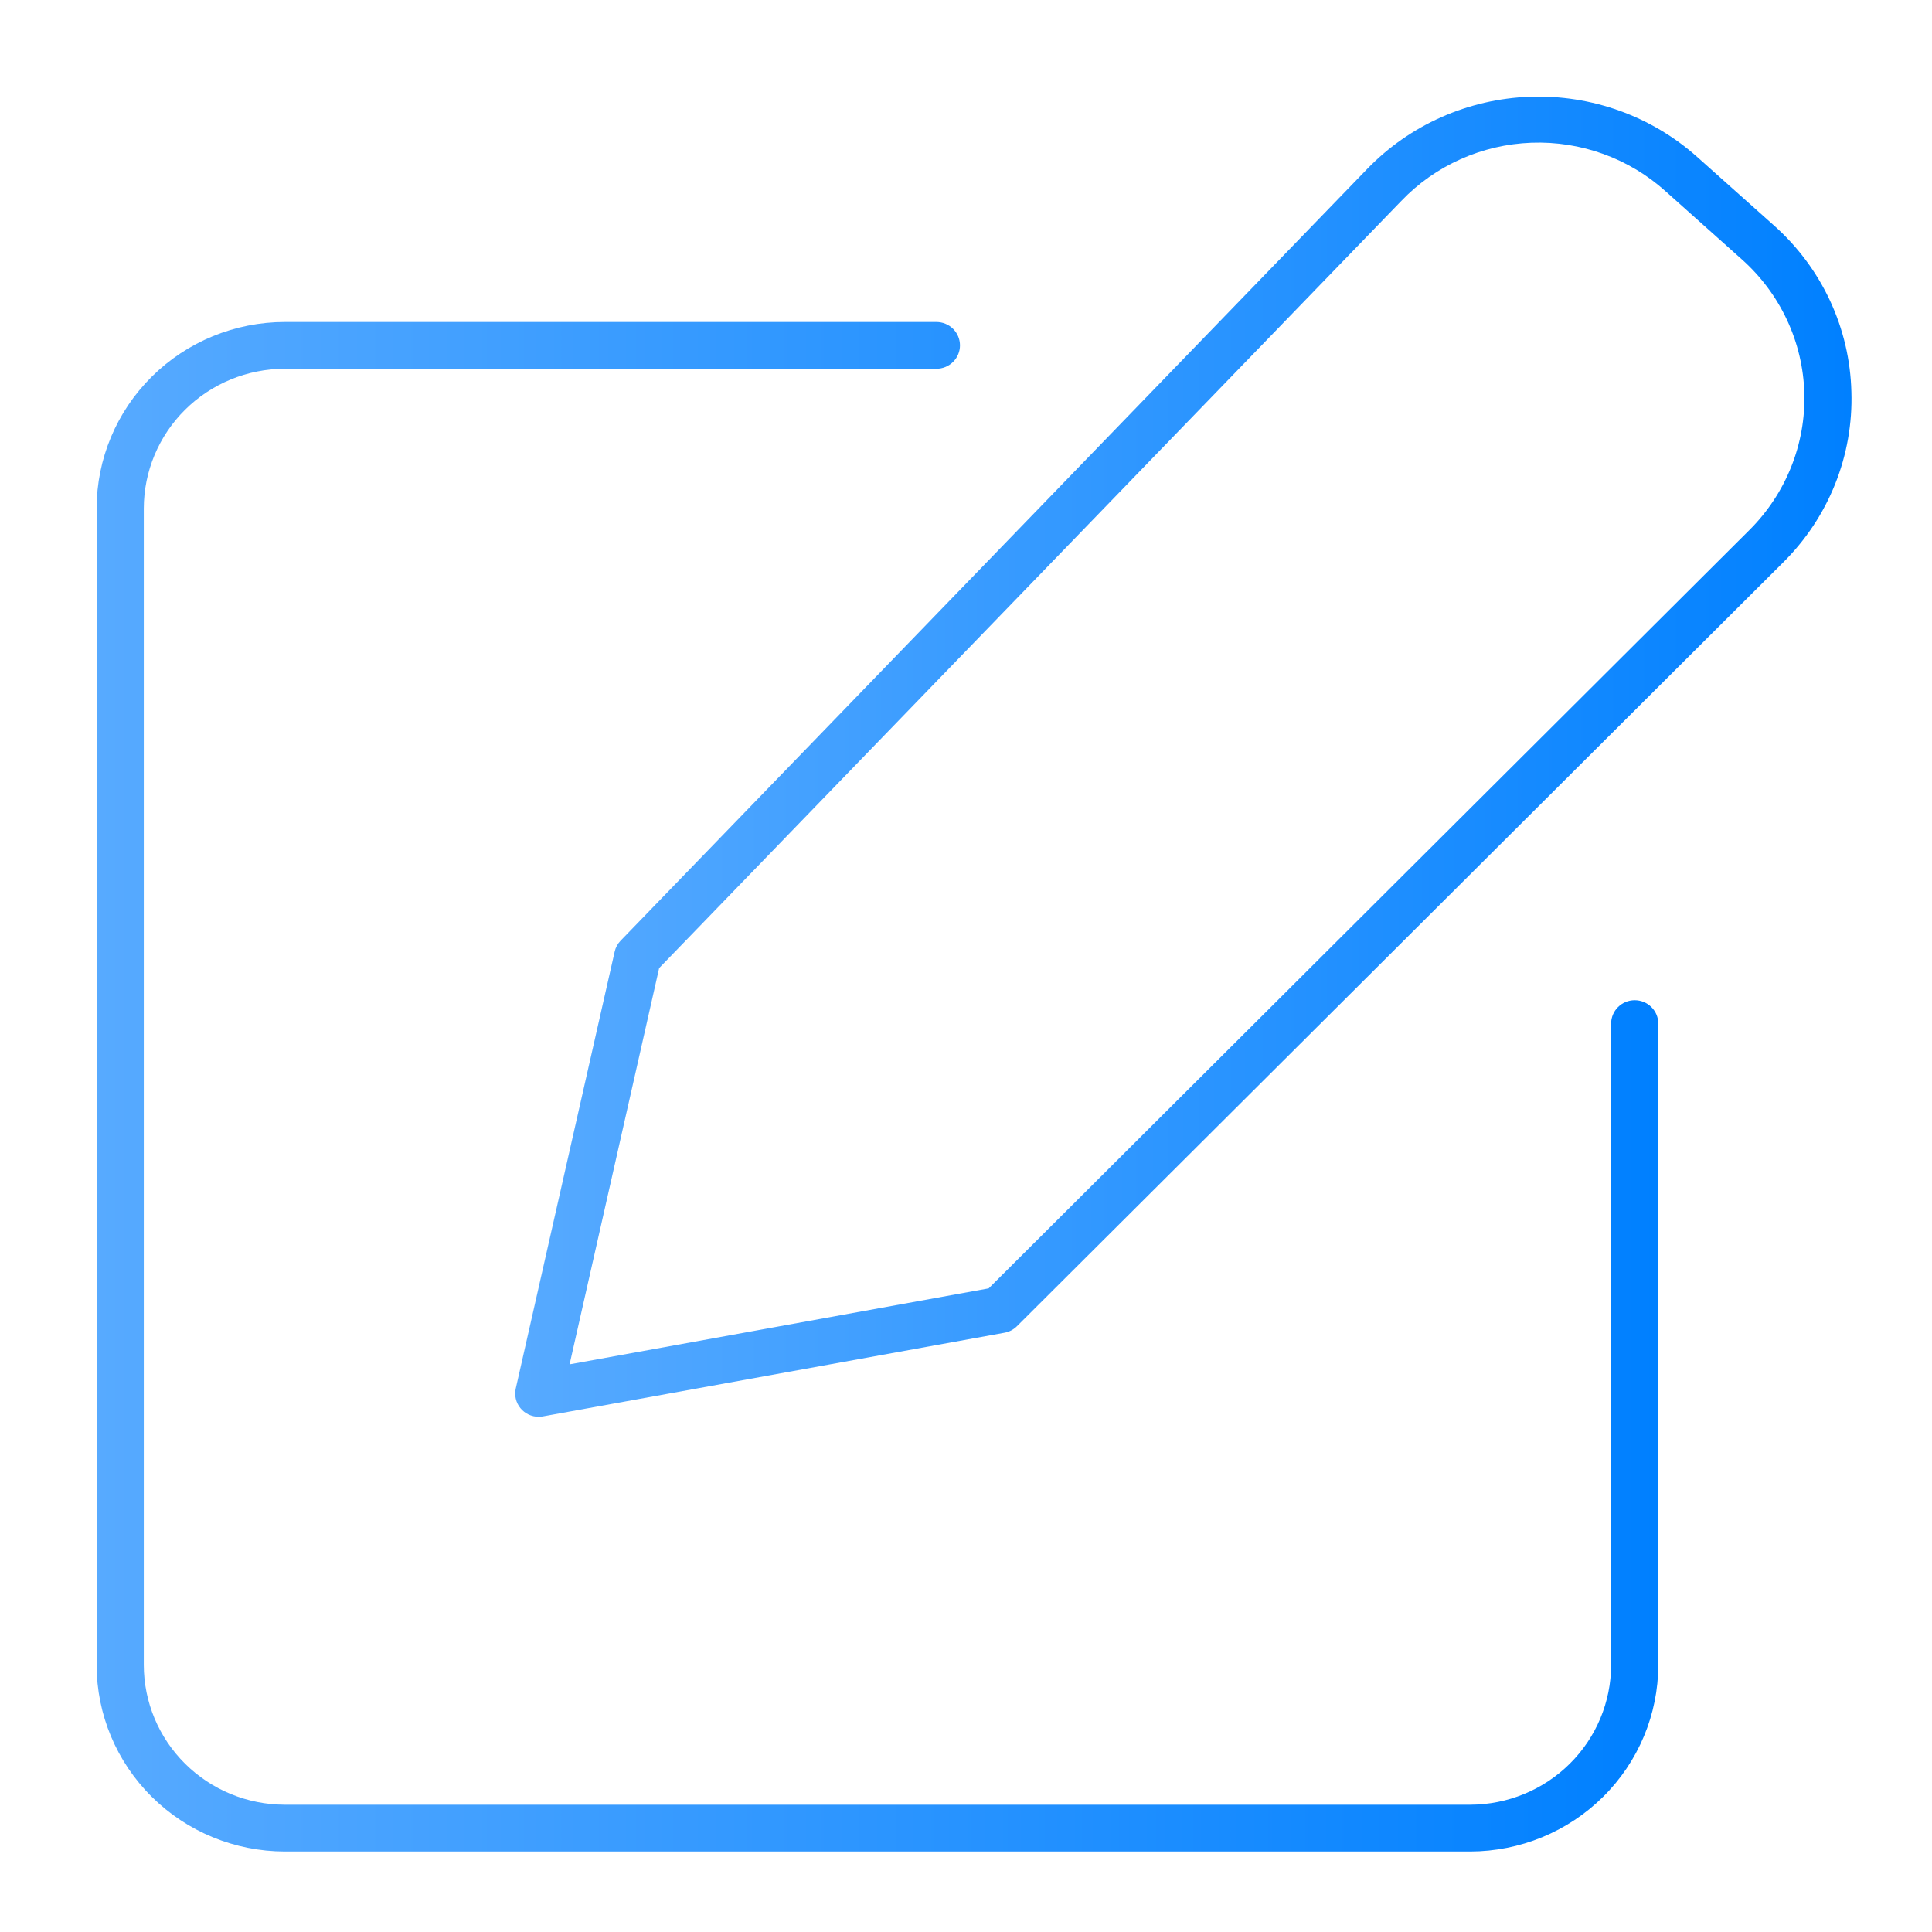 <svg width="120" height="120" viewBox="0 0 120 120" fill="none" xmlns="http://www.w3.org/2000/svg">
<path d="M101.535 62.125C101.146 62.125 100.773 62.278 100.499 62.551C100.224 62.823 100.069 63.193 100.069 63.578V103.414C100.066 105.715 99.143 107.922 97.501 109.549C95.859 111.176 93.634 112.092 91.312 112.095H17.685C15.363 112.092 13.138 111.176 11.497 109.549C9.856 107.921 8.933 105.715 8.931 103.414V31.583C8.933 29.282 9.856 27.076 11.497 25.449C13.138 23.823 15.364 22.907 17.685 22.905H58.16C58.549 22.905 58.922 22.752 59.197 22.48C59.471 22.207 59.626 21.838 59.626 21.453C59.626 21.067 59.471 20.698 59.197 20.425C58.922 20.153 58.549 20 58.16 20H17.685C14.587 20.003 11.616 21.224 9.426 23.396C7.235 25.568 6.003 28.512 6 31.583V103.414C6.003 106.485 7.235 109.43 9.426 111.602C11.616 113.774 14.586 114.996 17.685 115H91.312C94.411 114.996 97.382 113.774 99.573 111.602C101.764 109.43 102.996 106.486 103 103.414V63.578C103 63.193 102.846 62.823 102.571 62.551C102.296 62.278 101.923 62.125 101.535 62.125V62.125Z" fill="url(#paint0_linear_562_1491)"/>
<path d="M114.993 24.341C114.946 22.381 114.493 20.45 113.663 18.669C112.832 16.888 111.64 15.293 110.161 13.983L105.42 9.752C102.58 7.215 98.849 5.872 95.02 6.01C91.192 6.147 87.569 7.754 84.924 10.488L38.546 58.429C38.361 58.619 38.233 58.856 38.177 59.113L32.035 86.242C31.987 86.453 31.988 86.672 32.038 86.883C32.087 87.094 32.184 87.291 32.321 87.459C32.458 87.628 32.632 87.764 32.829 87.858C33.027 87.951 33.243 88 33.462 88C33.551 88 33.639 87.991 33.726 87.974L62.388 82.779C62.682 82.726 62.953 82.585 63.163 82.375L110.746 34.942C112.149 33.554 113.25 31.898 113.98 30.075C114.711 28.252 115.055 26.3 114.993 24.341V24.341ZM108.667 32.913L61.408 80.023L35.378 84.742L40.941 60.129L87.038 12.479C89.148 10.274 92.053 8.976 95.124 8.865C98.196 8.754 101.189 9.838 103.458 11.885L108.199 16.119C109.379 17.172 110.33 18.45 110.996 19.877C111.661 21.303 112.027 22.848 112.071 24.417C112.115 25.987 111.836 27.549 111.25 29.009C110.665 30.469 109.786 31.797 108.667 32.913V32.913Z" fill="url(#paint1_linear_562_1491)"/>
<defs>
<linearGradient id="paint0_linear_562_1491" x1="6" y1="67.5" x2="103" y2="67.5" gradientUnits="userSpaceOnUse">
<stop stop-color="#57AAFF"/>
<stop offset="1" stop-color="#0080FF"/>
</linearGradient>
<linearGradient id="paint1_linear_562_1491" x1="32" y1="47" x2="115" y2="47" gradientUnits="userSpaceOnUse">
<stop stop-color="#57AAFF"/>
<stop offset="1" stop-color="#0080FF"/>
</linearGradient>
</defs>
</svg>
